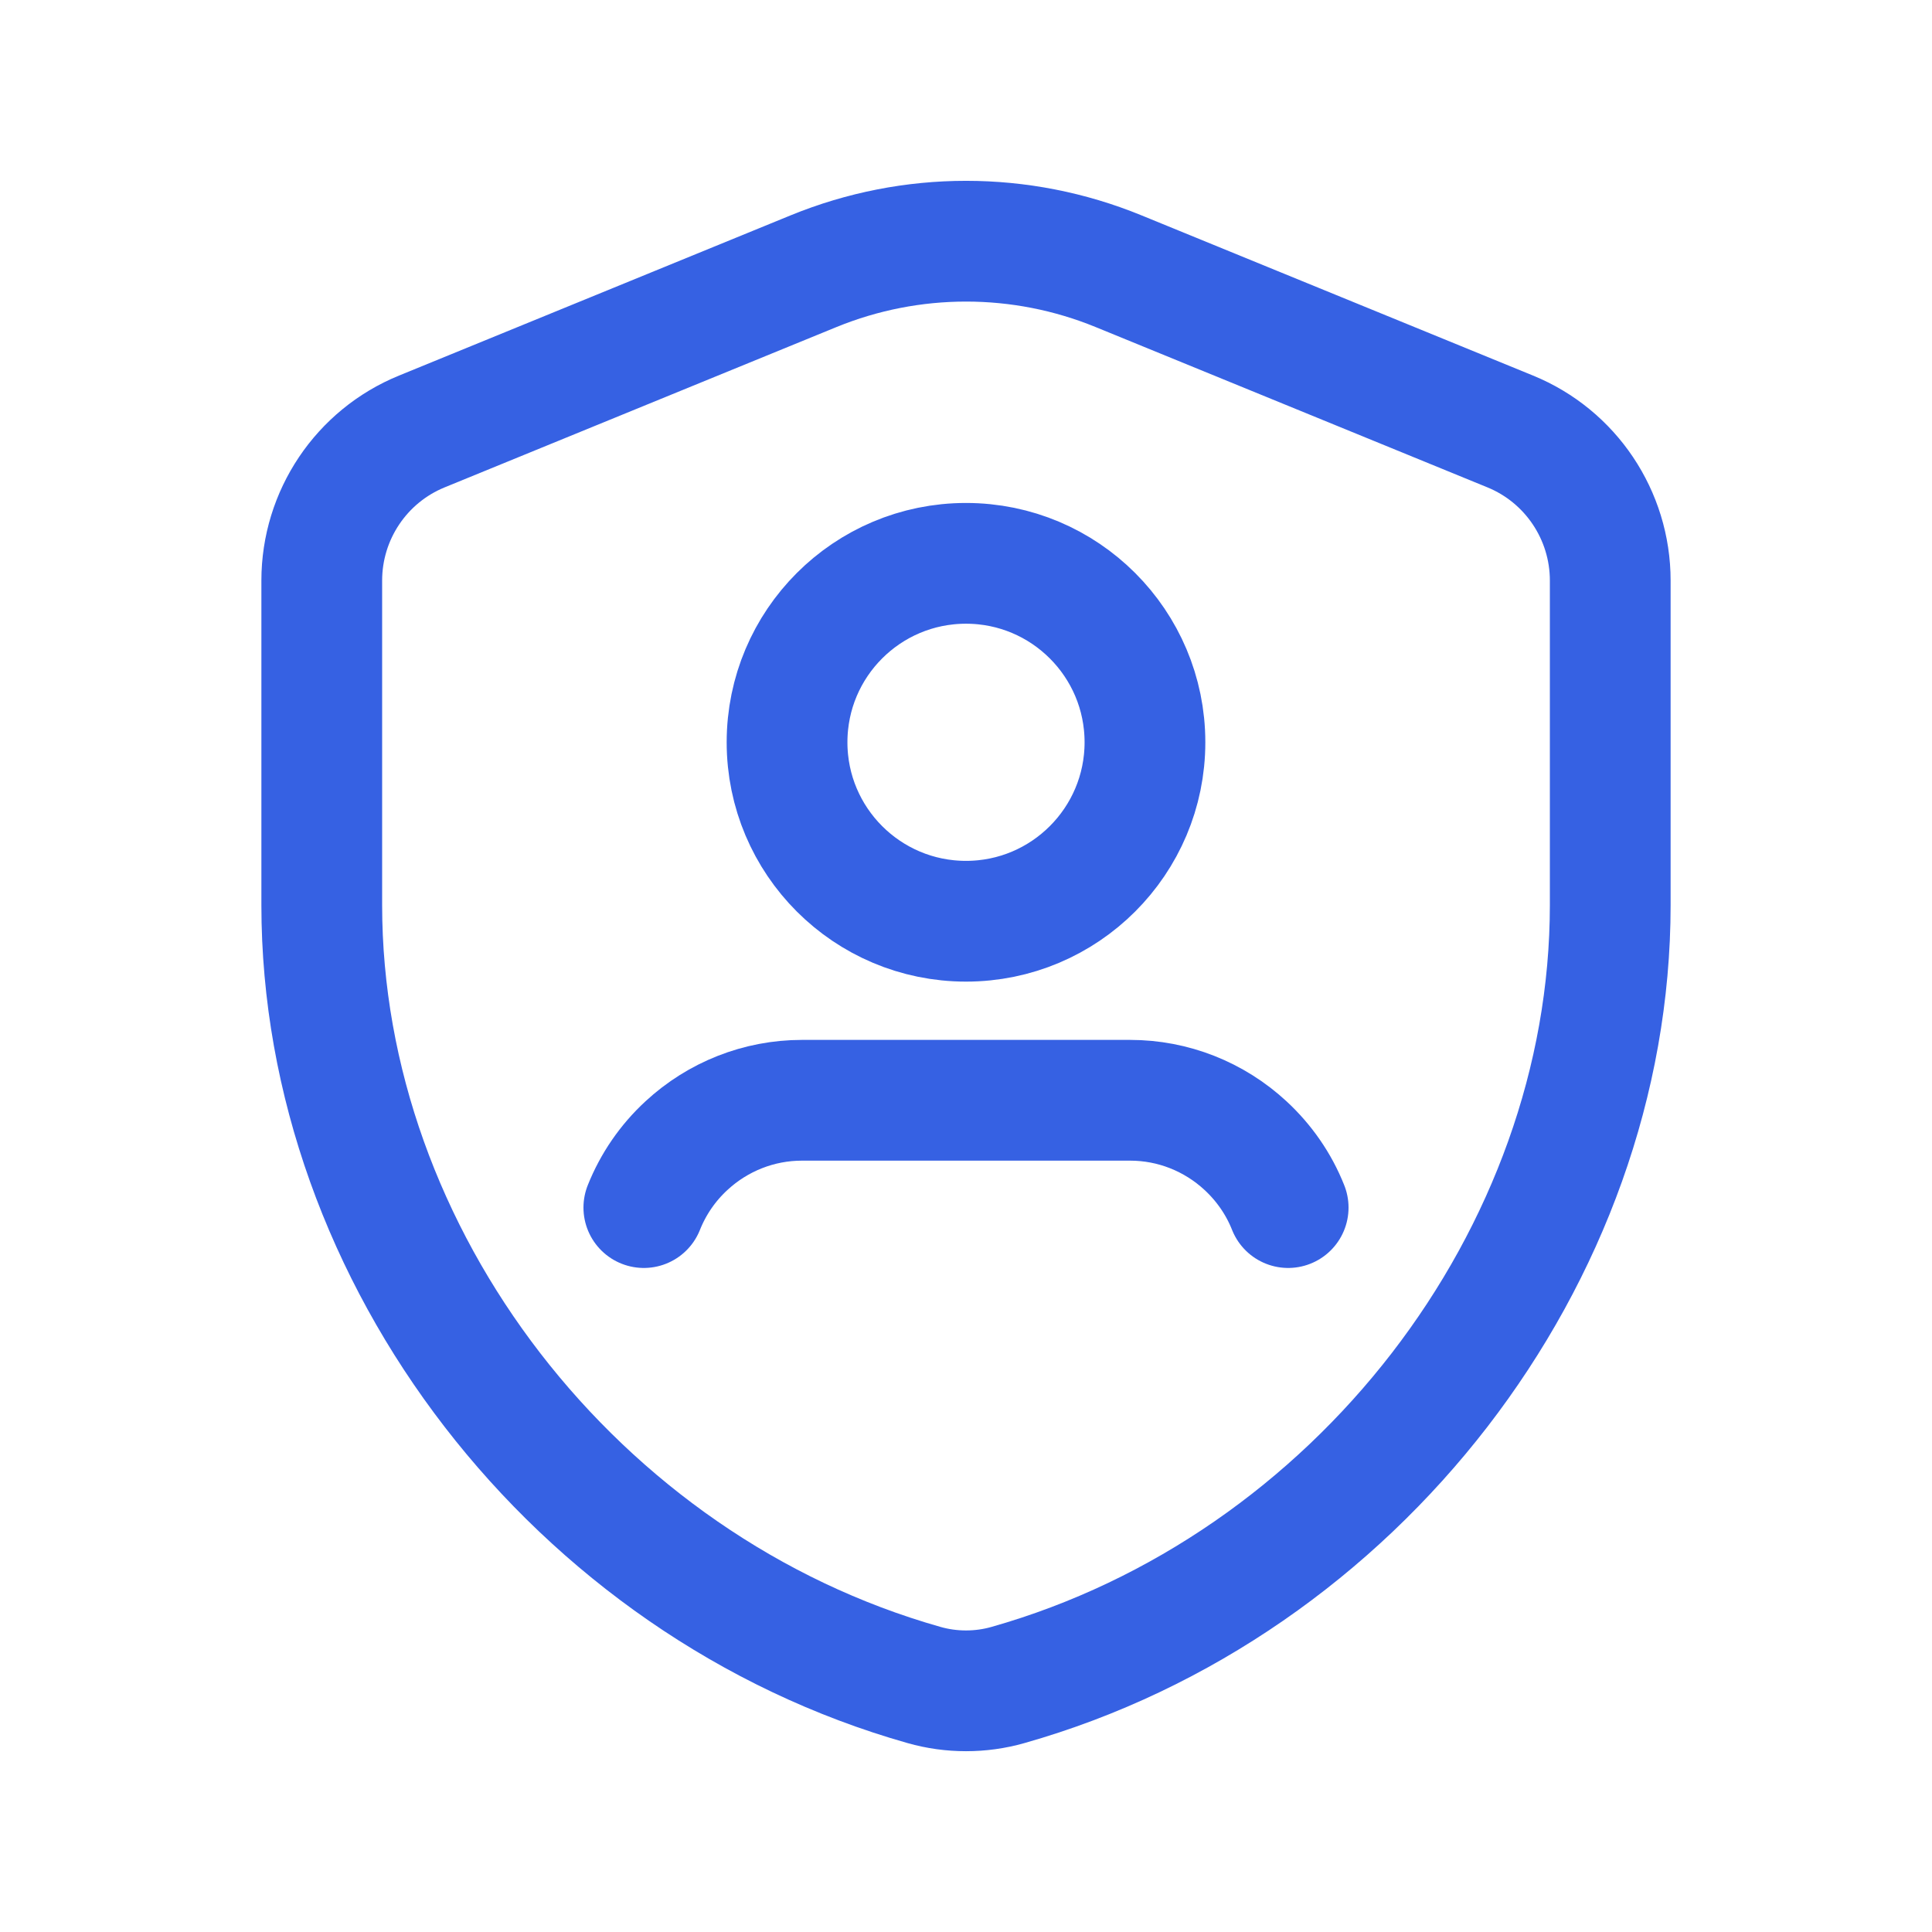 <svg width="24" height="24" viewBox="0 0 24 24" fill="none" xmlns="http://www.w3.org/2000/svg">
<path d="M12 6.998C13.227 6.998 14.223 7.993 14.223 9.221C14.223 10.448 13.227 11.444 12 11.444C10.773 11.444 9.777 10.449 9.777 9.221C9.777 7.992 10.773 6.998 12 6.998" stroke="#3661E3" stroke-width="1.5" stroke-linecap="round" stroke-linejoin="round"/>
<path fill-rule="evenodd" clip-rule="evenodd" d="M20.003 11.242C20.003 15.611 16.845 19.707 12.52 20.932C12.182 21.028 11.818 21.028 11.48 20.932C7.155 19.708 3.997 15.611 3.997 11.242V7.212C3.997 6.4 4.488 5.667 5.24 5.36L10.106 3.369C11.321 2.872 12.681 2.872 13.895 3.369L18.761 5.36C19.512 5.667 20.003 6.4 20.003 7.212V11.242Z" stroke="#3661E3" stroke-width="1.5" stroke-linecap="round" stroke-linejoin="round"/>
<path d="M16.002 15.001C15.886 14.708 15.704 14.446 15.473 14.232V14.232C15.082 13.87 14.572 13.668 14.039 13.668C13.149 13.668 10.851 13.668 9.962 13.668C9.429 13.668 8.918 13.87 8.527 14.232V14.232C8.295 14.446 8.115 14.708 7.998 15.001" stroke="#3661E3" stroke-width="1.5" stroke-linecap="round" stroke-linejoin="round"/>
</svg>
